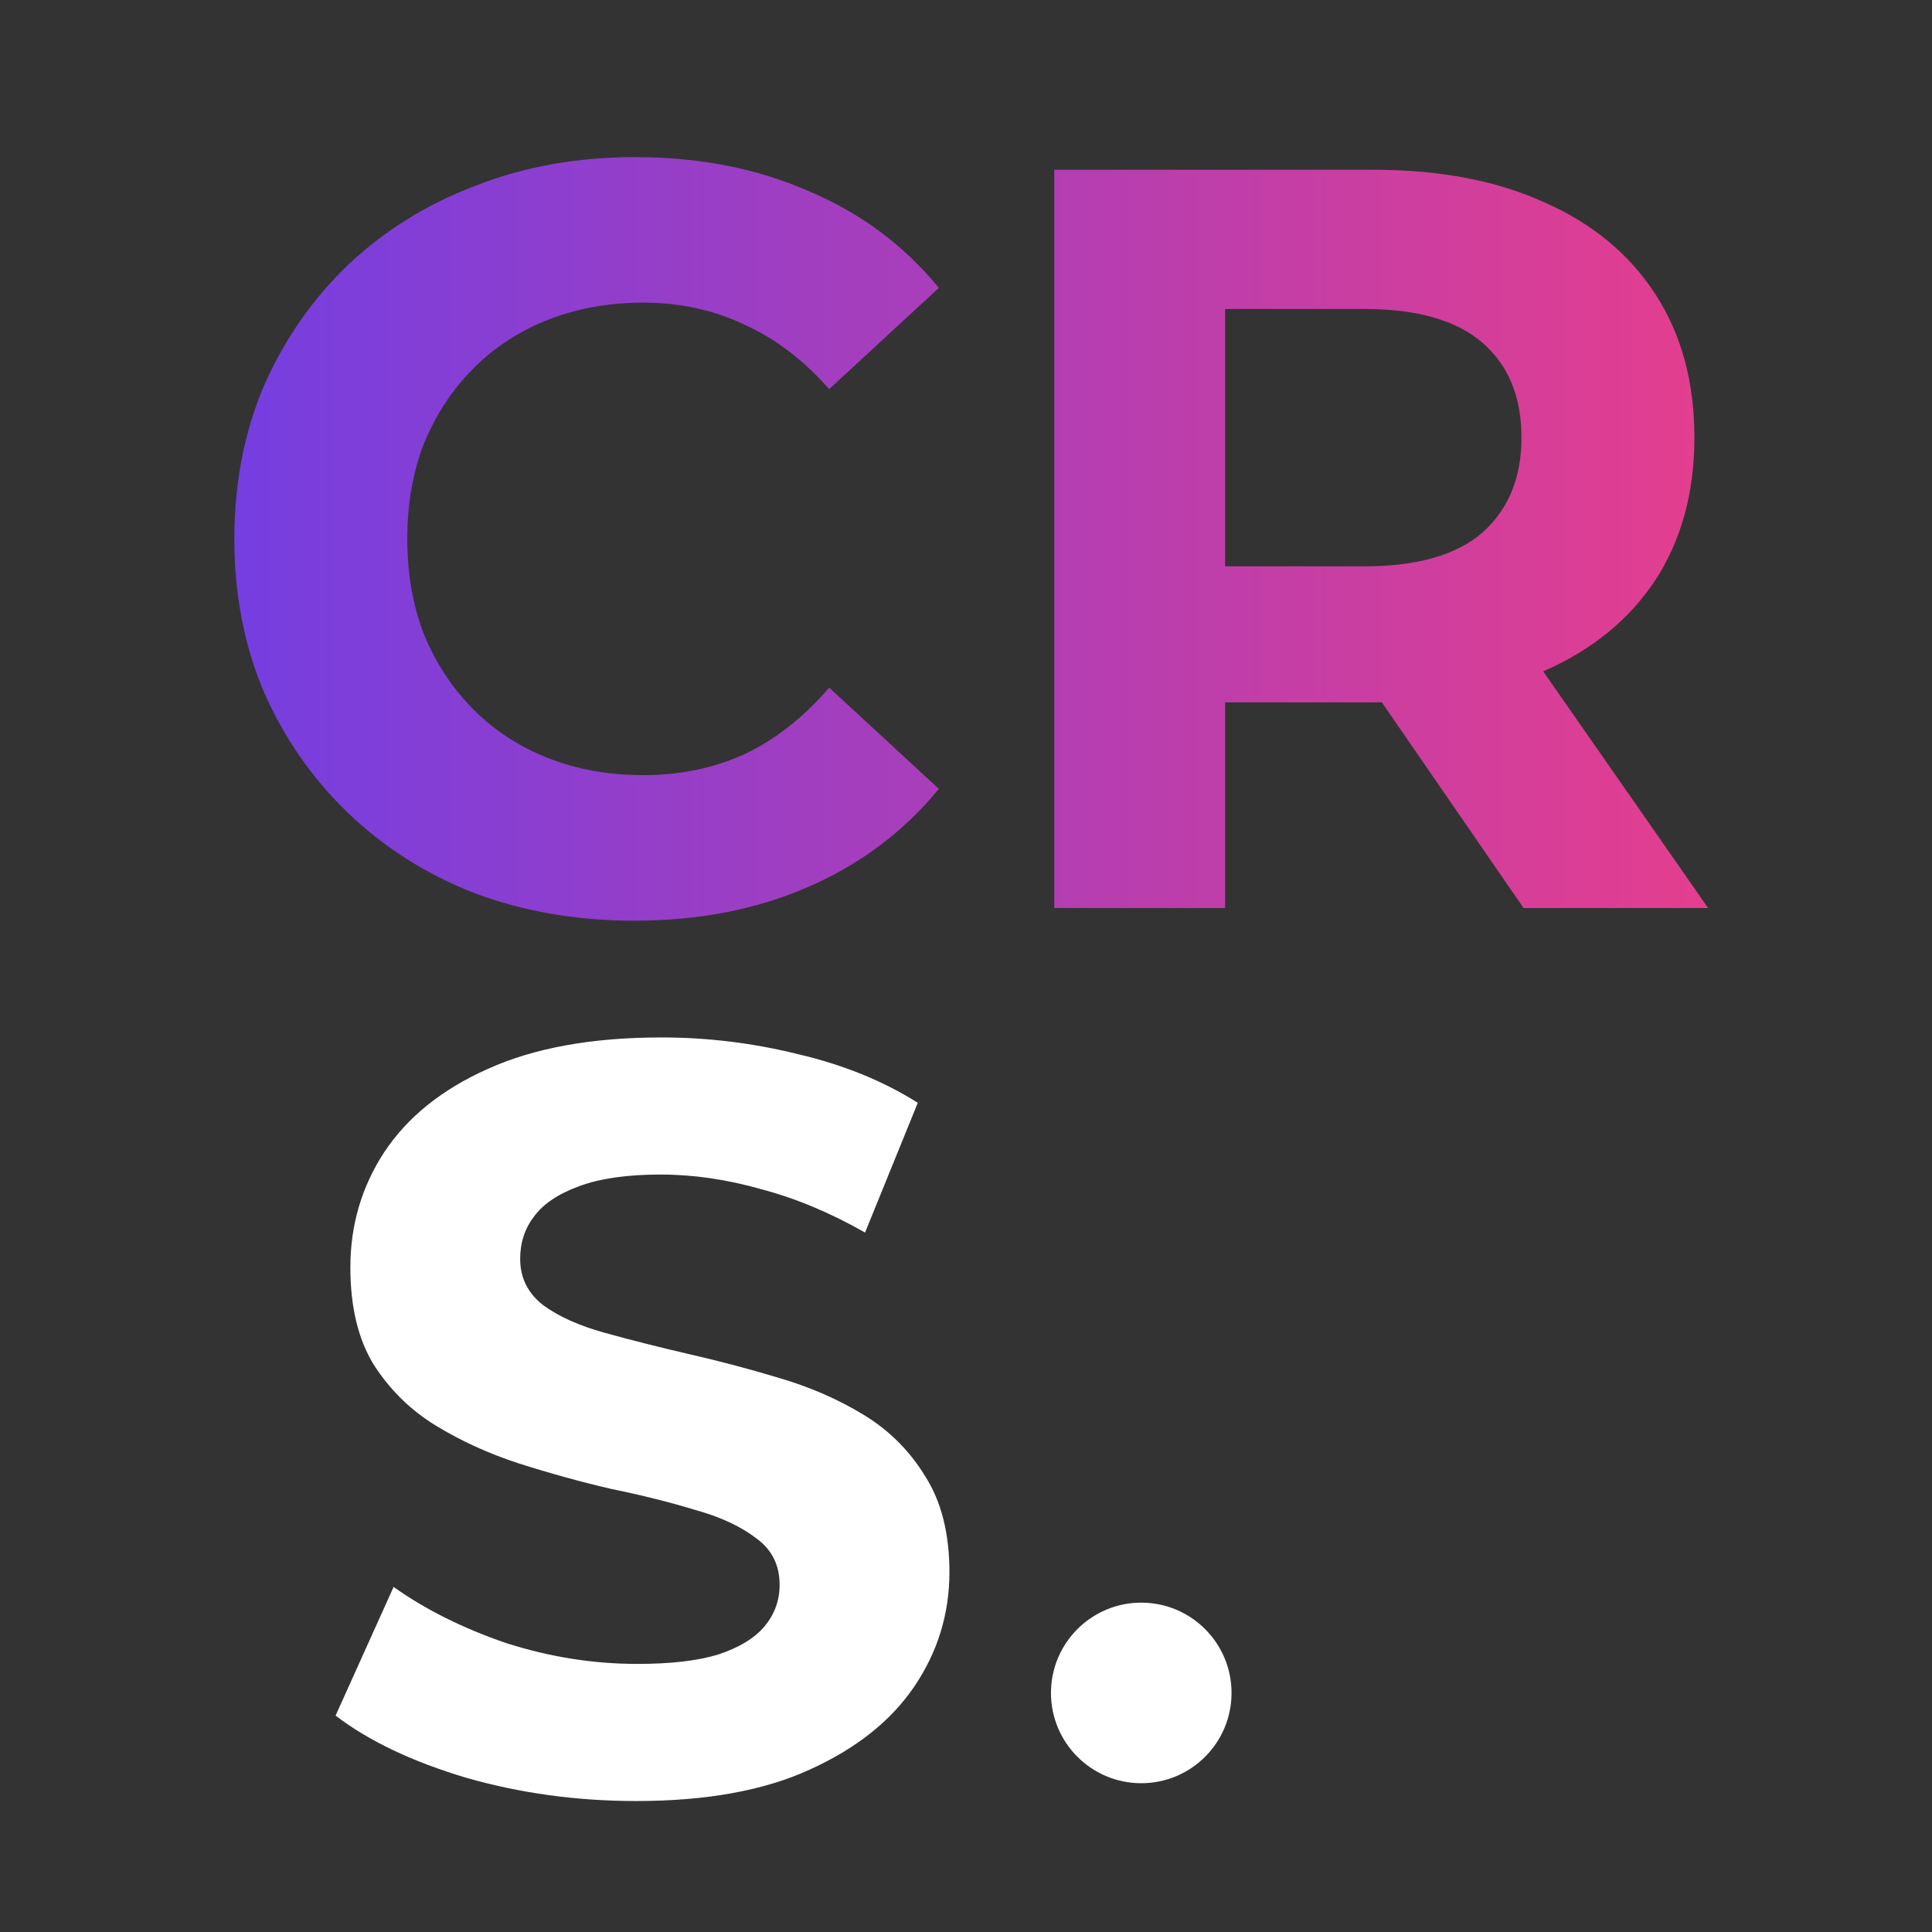 <?xml version="1.0" encoding="UTF-8"?> <svg xmlns="http://www.w3.org/2000/svg" width="100" height="100" viewBox="0 0 100 100" fill="none"><rect x="0" y="0" width="100" height="100" fill="#333333" stroke="none"/><g clip-path="url(#clip0_204_51)"><circle cx="59.071" cy="87.626" r="4.673" fill="white"></circle><path d="M32.928 93.221C29.871 93.221 26.942 92.82 24.14 92.02C21.337 91.183 19.081 90.109 17.37 88.799L20.373 82.139C22.011 83.304 23.939 84.268 26.159 85.032C28.416 85.76 30.69 86.124 32.983 86.124C34.73 86.124 36.131 85.96 37.187 85.633C38.278 85.269 39.079 84.778 39.589 84.159C40.098 83.54 40.353 82.83 40.353 82.03C40.353 81.011 39.952 80.21 39.152 79.628C38.351 79.009 37.296 78.518 35.986 78.154C34.675 77.754 33.22 77.39 31.618 77.062C30.053 76.698 28.47 76.261 26.869 75.752C25.304 75.242 23.866 74.587 22.556 73.787C21.246 72.986 20.173 71.931 19.336 70.621C18.535 69.31 18.135 67.636 18.135 65.598C18.135 63.415 18.717 61.431 19.881 59.648C21.082 57.828 22.866 56.391 25.231 55.335C27.633 54.243 30.636 53.698 34.239 53.698C36.641 53.698 39.006 53.989 41.335 54.571C43.664 55.117 45.721 55.954 47.504 57.082L44.775 63.797C42.991 62.778 41.208 62.032 39.425 61.559C37.641 61.049 35.895 60.794 34.184 60.794C32.474 60.794 31.072 60.994 29.981 61.395C28.889 61.795 28.106 62.323 27.633 62.978C27.16 63.597 26.924 64.324 26.924 65.162C26.924 66.144 27.324 66.945 28.125 67.563C28.925 68.146 29.981 68.619 31.291 68.983C32.601 69.347 34.038 69.711 35.603 70.075C37.205 70.439 38.788 70.857 40.353 71.33C41.954 71.803 43.41 72.44 44.72 73.241C46.03 74.041 47.086 75.097 47.886 76.407C48.723 77.717 49.142 79.373 49.142 81.375C49.142 83.522 48.541 85.487 47.34 87.27C46.139 89.054 44.338 90.491 41.936 91.583C39.57 92.675 36.568 93.221 32.928 93.221Z" fill="white"></path><path d="M32.819 47.655C29.871 47.655 27.123 47.182 24.576 46.236C22.064 45.253 19.881 43.87 18.025 42.087C16.169 40.304 14.713 38.211 13.658 35.809C12.639 33.407 12.129 30.769 12.129 27.893C12.129 25.018 12.639 22.38 13.658 19.978C14.713 17.576 16.169 15.483 18.025 13.7C19.917 11.917 22.119 10.552 24.63 9.606C27.141 8.623 29.889 8.132 32.873 8.132C36.185 8.132 39.169 8.714 41.826 9.879C44.519 11.007 46.776 12.681 48.595 14.901L42.918 20.142C41.608 18.65 40.152 17.54 38.551 16.812C36.949 16.047 35.202 15.665 33.31 15.665C31.527 15.665 29.889 15.957 28.397 16.539C26.905 17.121 25.613 17.958 24.521 19.05C23.429 20.142 22.574 21.434 21.955 22.926C21.373 24.418 21.082 26.074 21.082 27.893C21.082 29.713 21.373 31.369 21.955 32.861C22.574 34.353 23.429 35.645 24.521 36.737C25.613 37.829 26.905 38.666 28.397 39.248C29.889 39.831 31.527 40.122 33.31 40.122C35.202 40.122 36.949 39.758 38.551 39.03C40.152 38.266 41.608 37.119 42.918 35.591L48.595 40.831C46.776 43.051 44.519 44.744 41.826 45.908C39.169 47.073 36.167 47.655 32.819 47.655ZM54.567 47V8.787H71.108C74.529 8.787 77.477 9.351 79.952 10.479C82.426 11.571 84.337 13.154 85.684 15.229C87.03 17.303 87.703 19.778 87.703 22.653C87.703 25.491 87.03 27.948 85.684 30.023C84.337 32.06 82.426 33.625 79.952 34.717C77.477 35.809 74.529 36.355 71.108 36.355H59.48L63.411 32.479V47H54.567ZM78.86 47L69.306 33.134H78.751L88.413 47H78.86ZM63.411 33.462L59.48 29.313H70.617C73.346 29.313 75.384 28.73 76.731 27.566C78.077 26.365 78.751 24.727 78.751 22.653C78.751 20.542 78.077 18.904 76.731 17.74C75.384 16.575 73.346 15.993 70.617 15.993H59.48L63.411 11.789V33.462Z" fill="url(#paint0_linear_204_51)"></path></g><defs><linearGradient id="paint0_linear_204_51" x1="10" y1="27.5" x2="91" y2="27.5" gradientUnits="userSpaceOnUse"><stop stop-color="#723EE3"></stop><stop offset="1" stop-color="#E83E8B"></stop></linearGradient><clipPath id="clip0_204_51"><rect width="100" height="100" fill="white"></rect></clipPath></defs></svg> 